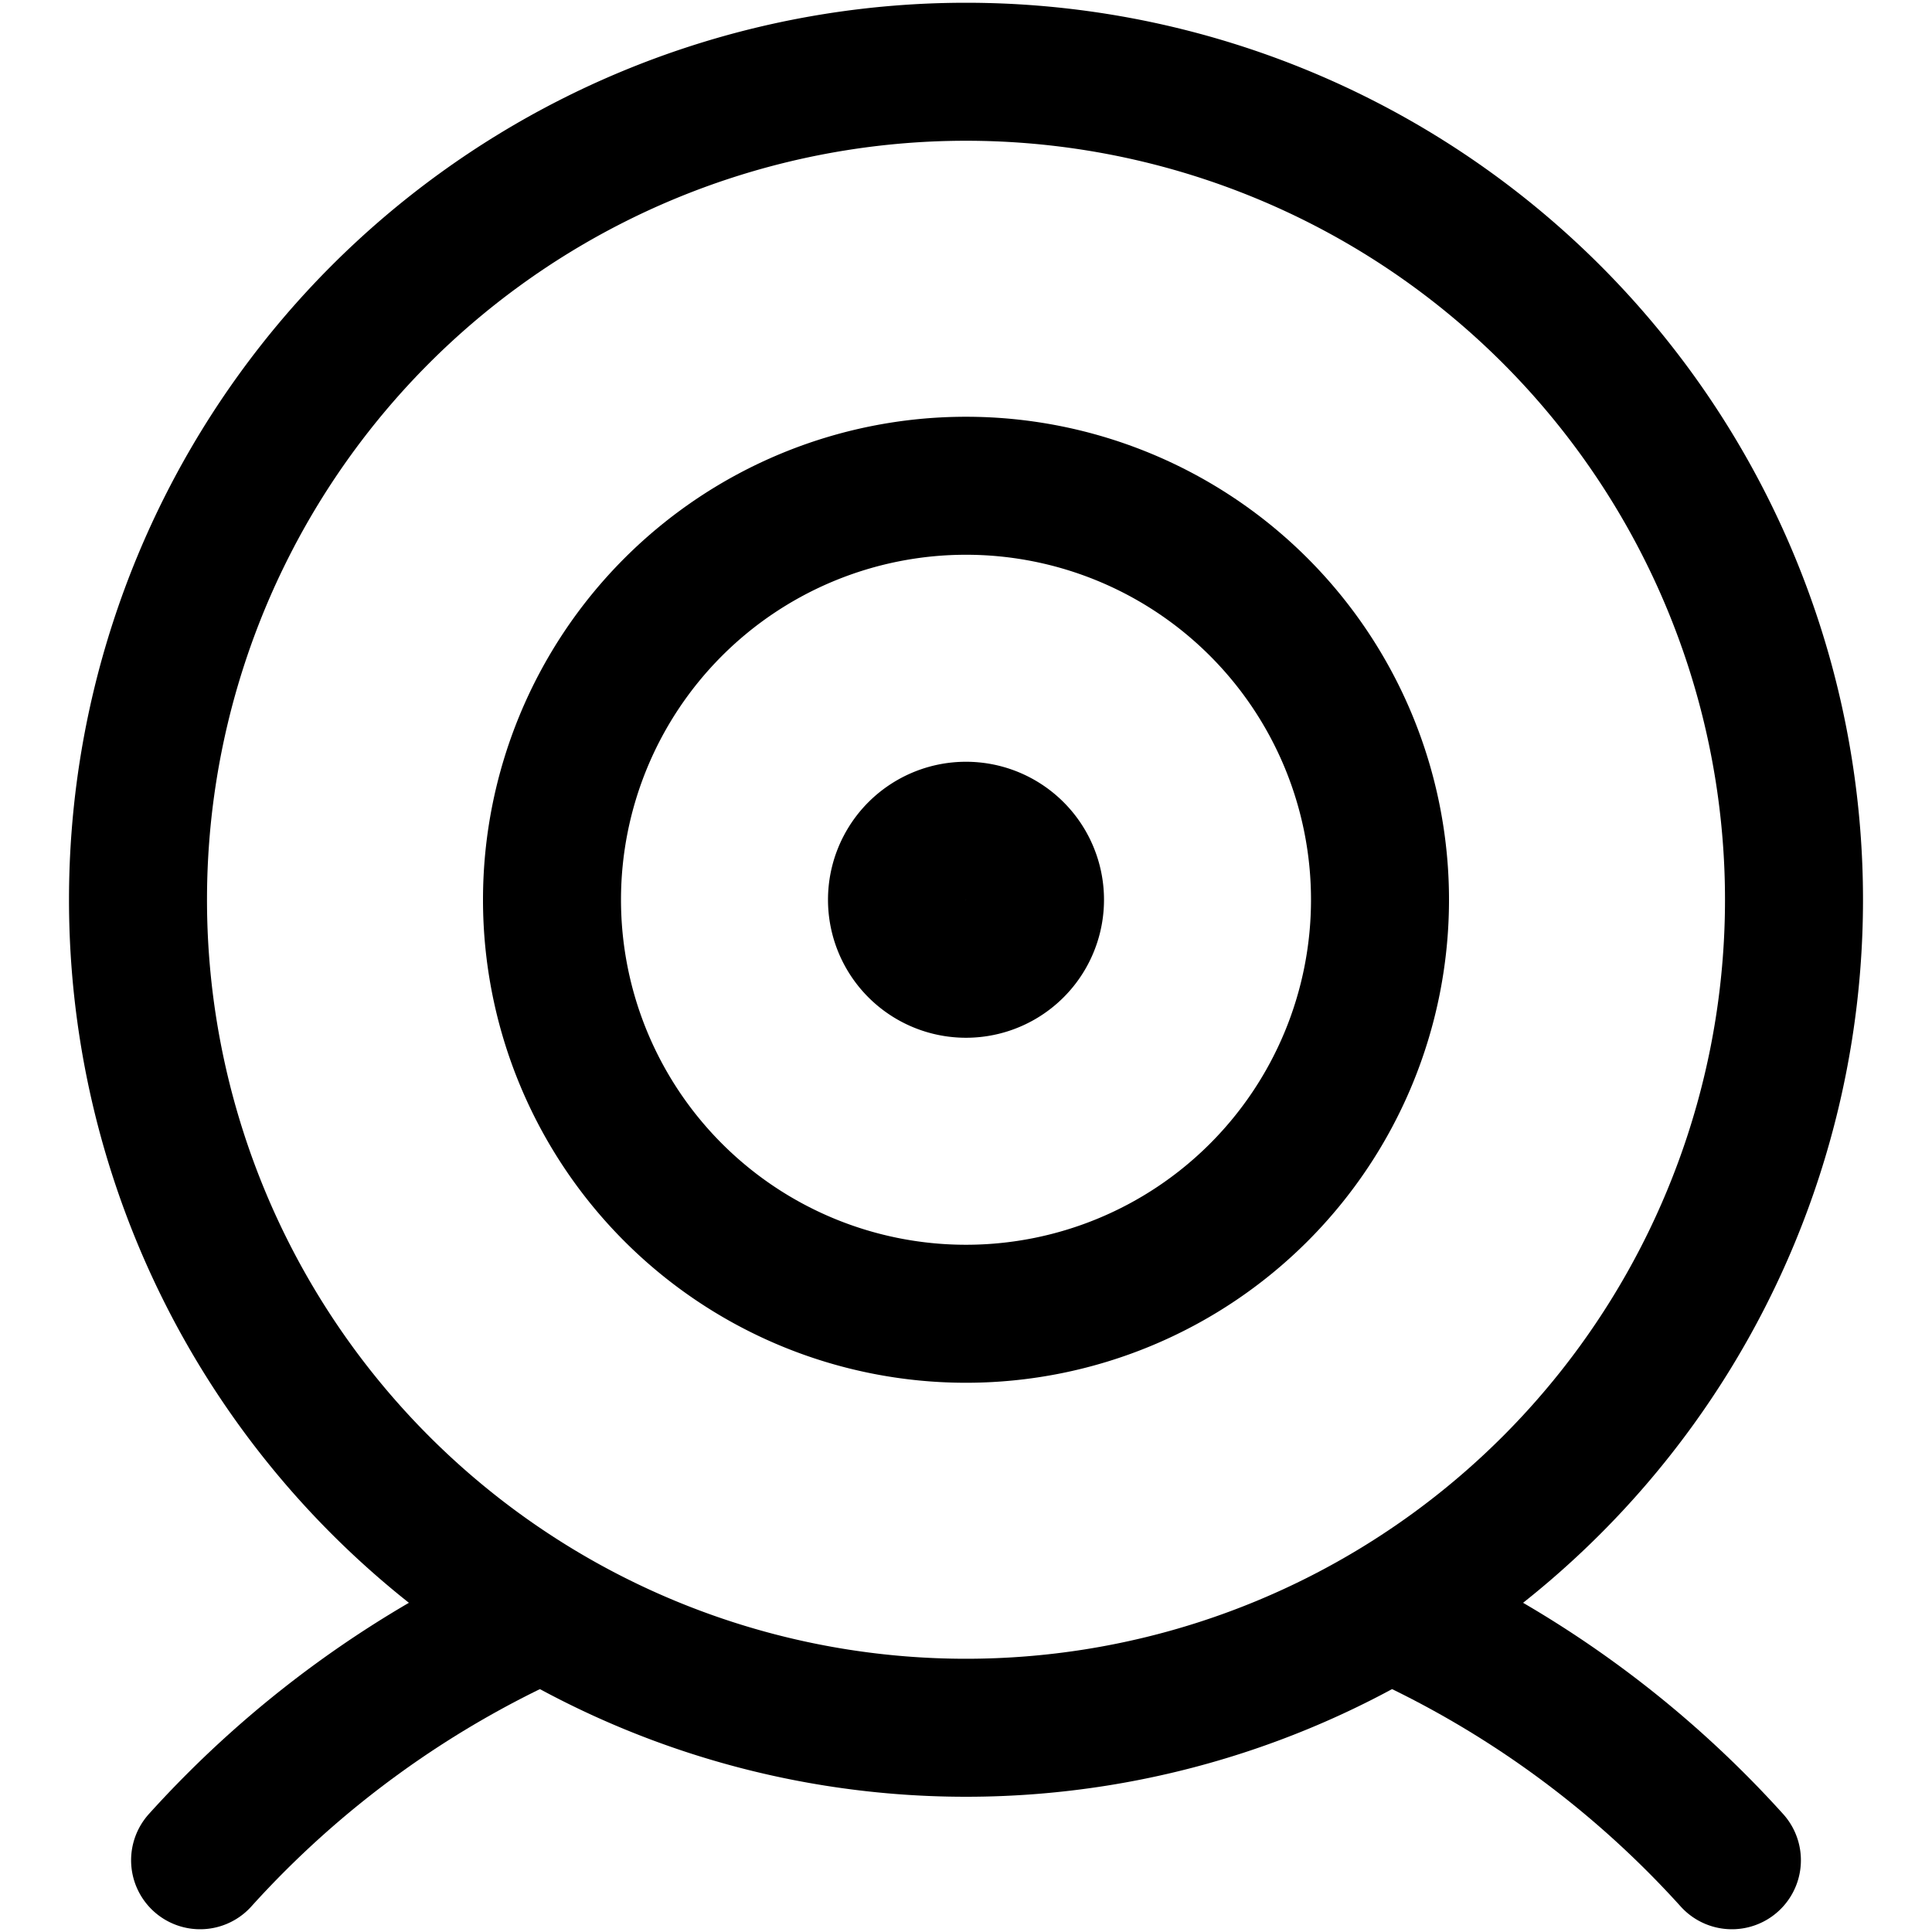 <?xml version="1.0" encoding="utf-8"?>
<!-- Generator: www.svgicons.com -->
<svg xmlns="http://www.w3.org/2000/svg" width="800" height="800" viewBox="0 0 14 14">
<g fill="none" stroke="currentColor" stroke-linecap="round" stroke-linejoin="round"><path d="M7 12.52a6 6 0 1 0 0-12a6 6 0 0 0 0 12"/><path d="M10.07 11.68a7.4 7.4 0 0 1 2.48 1.8m-11.1 0a7.401 7.401 0 0 1 2.48-1.8M7 9.52a3 3 0 1 0 0-6a3 3 0 0 0 0 6"/><path d="M7 7.02a.5.5 0 1 0 0-1a.5.5 0 0 0 0 1"/></g>
</svg>